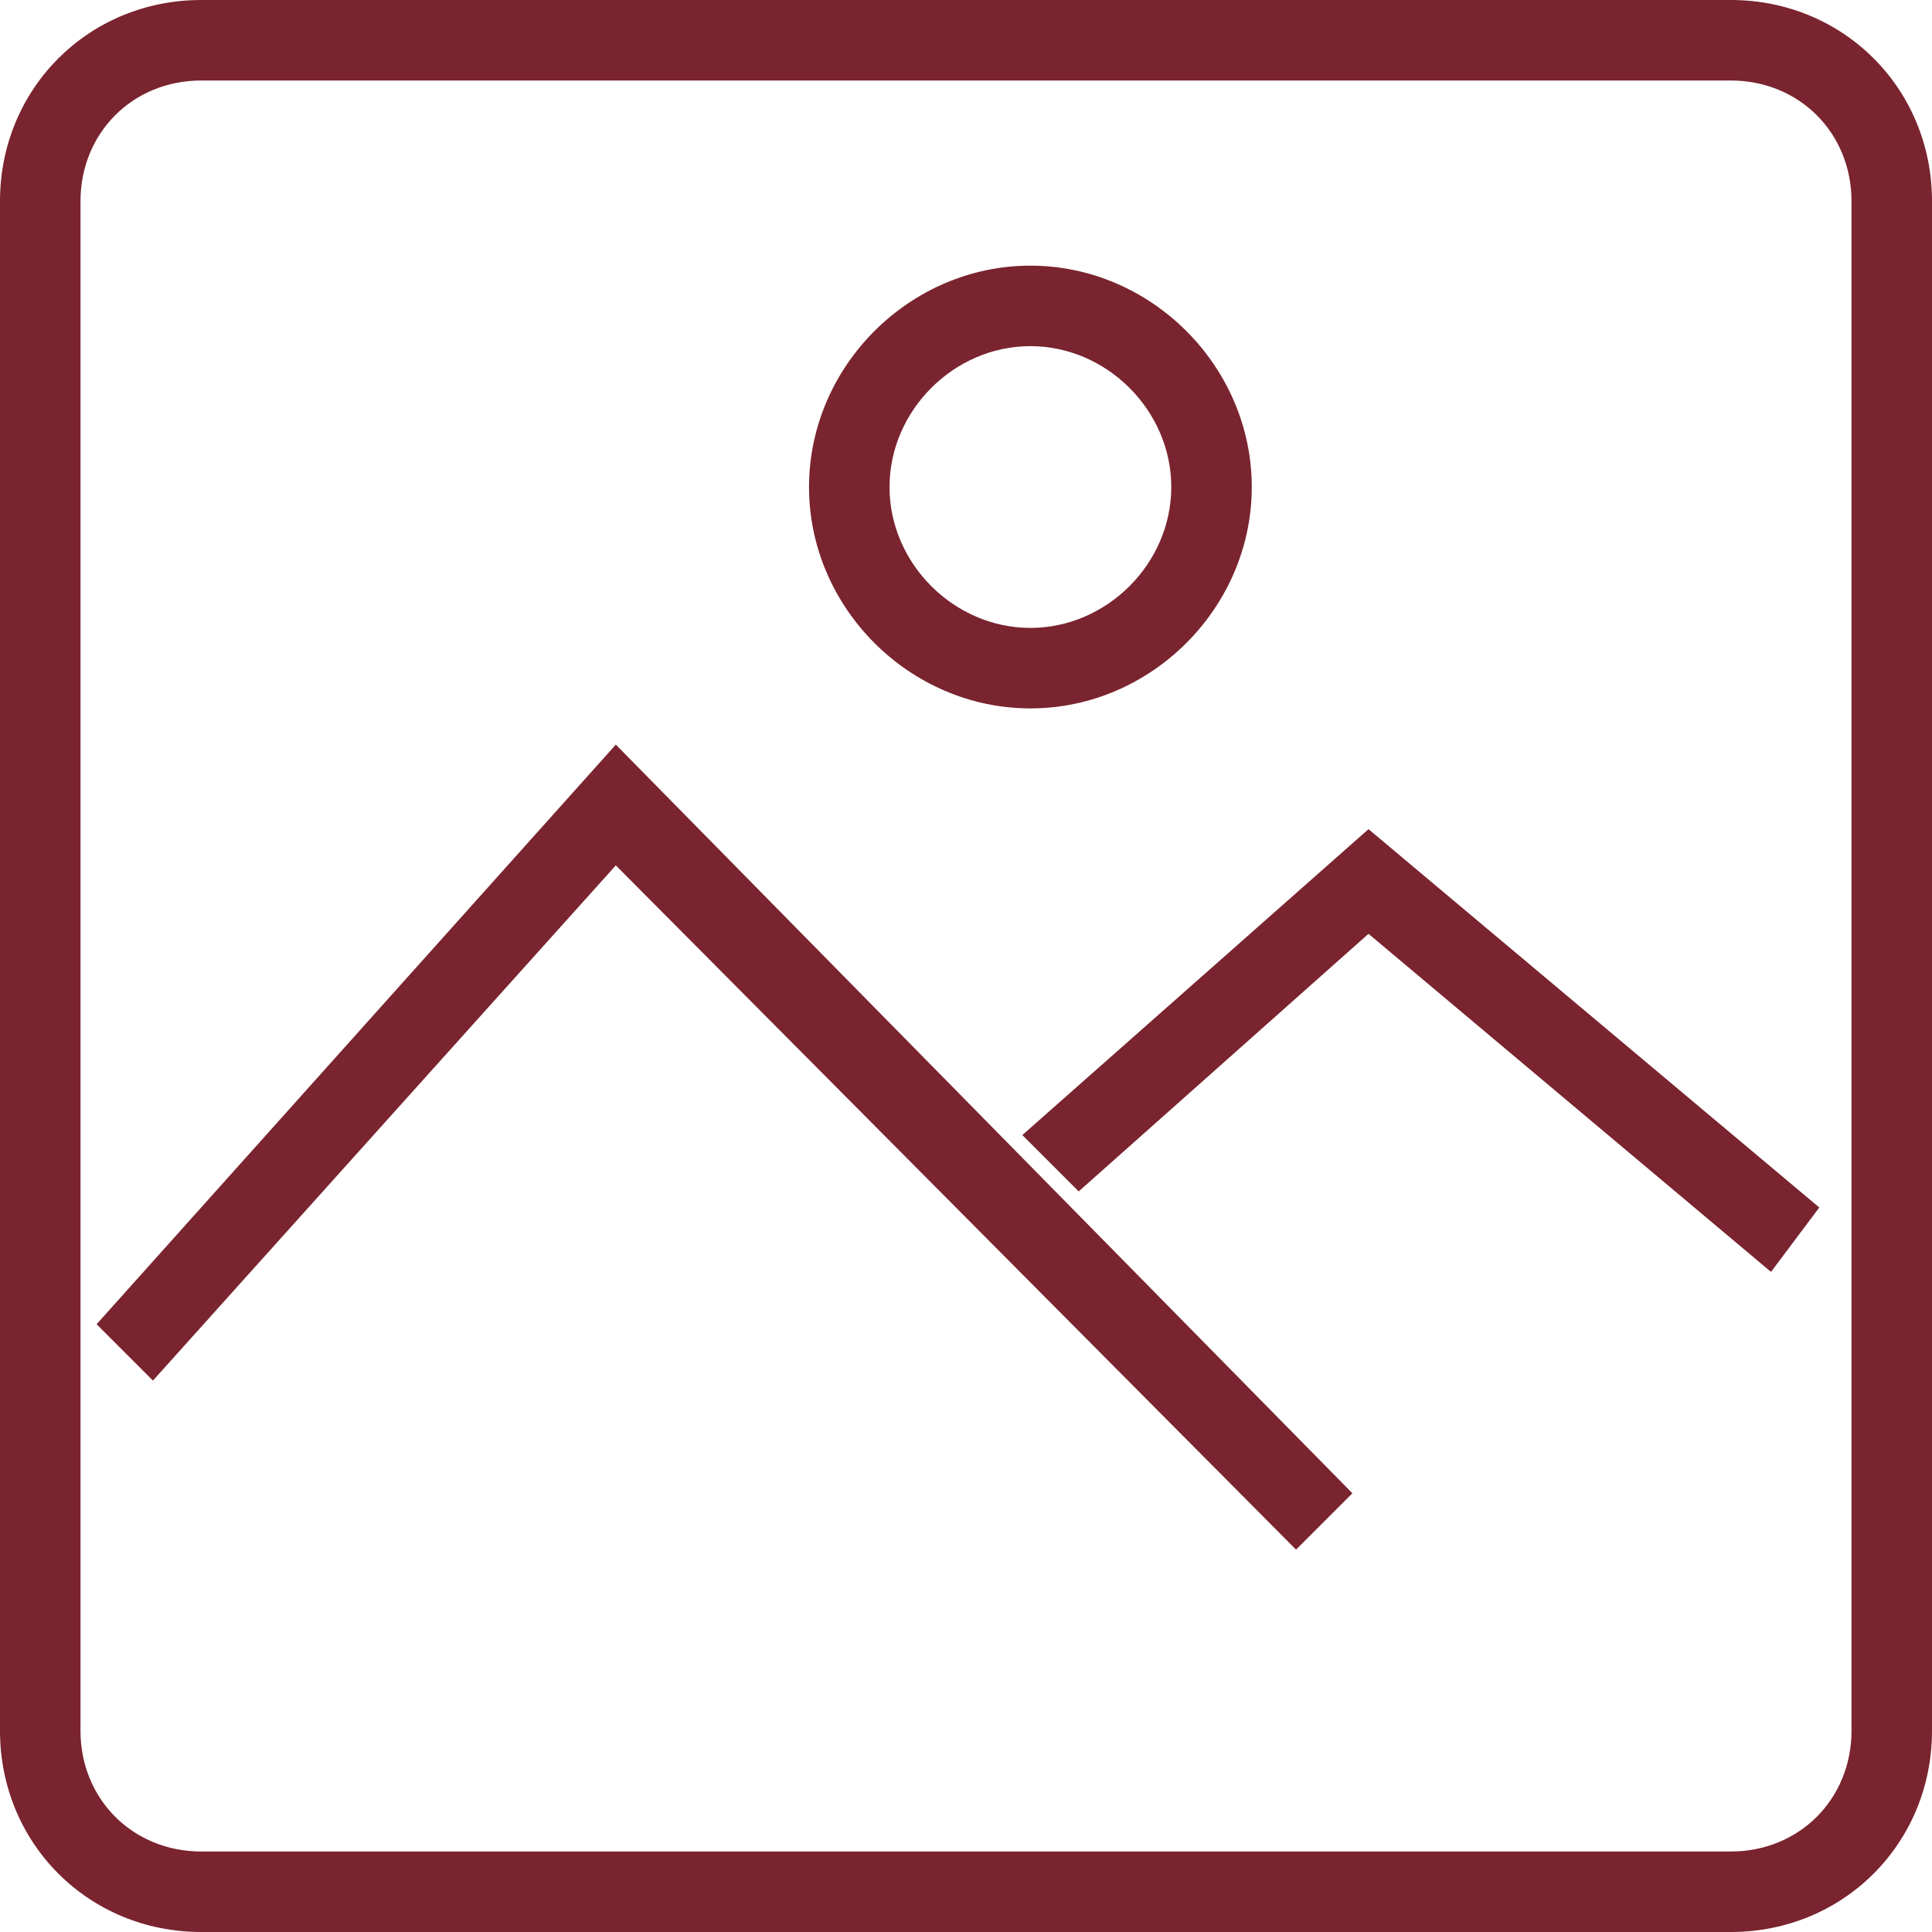 <?xml version="1.0" encoding="utf-8"?>
<!-- Generator: Adobe Illustrator 23.0.1, SVG Export Plug-In . SVG Version: 6.00 Build 0)  -->
<svg version="1.1" id="Layer_1" xmlns="http://www.w3.org/2000/svg" xmlns:xlink="http://www.w3.org/1999/xlink" x="0px" y="0px"
	 viewBox="0 0 48 48" style="enable-background:new 0 0 48 48;" xml:space="preserve">
<style type="text/css">
	.st0{fill:#79242F;}
</style>
<title>icon-balcony-WHITE</title>
<path class="st0" d="M43,48H5c-2.8,0-5-2.2-5-5V5c0-2.8,2.2-5,5-5h38c2.8,0,5,2.2,5,5v38C48,45.8,45.8,48,43,48z M5,2
	C3.3,2,2,3.3,2,5v38c0,1.7,1.3,3,3,3h38c1.7,0,3-1.3,3-3V5c0-1.7-1.3-3-3-3H5z"/>
<polygon class="st0" points="32.2,38.5 15.3,21.5 3.8,34.3 2.4,32.9 15.3,18.5 33.6,37.1 "/>
<polygon class="st0" points="44,31.6 34,23.2 26.8,29.6 25.4,28.2 34,20.6 45.2,30 "/>
<path class="st0" d="M25.6,17.6c-3,0-5.5-2.5-5.5-5.5s2.5-5.5,5.5-5.5s5.5,2.5,5.5,5.5l0,0C31.1,15.1,28.6,17.6,25.6,17.6z
	 M25.6,8.6c-1.9,0-3.5,1.6-3.5,3.5s1.6,3.5,3.5,3.5s3.5-1.6,3.5-3.5C29.1,10.2,27.5,8.6,25.6,8.6z"/>
</svg>
